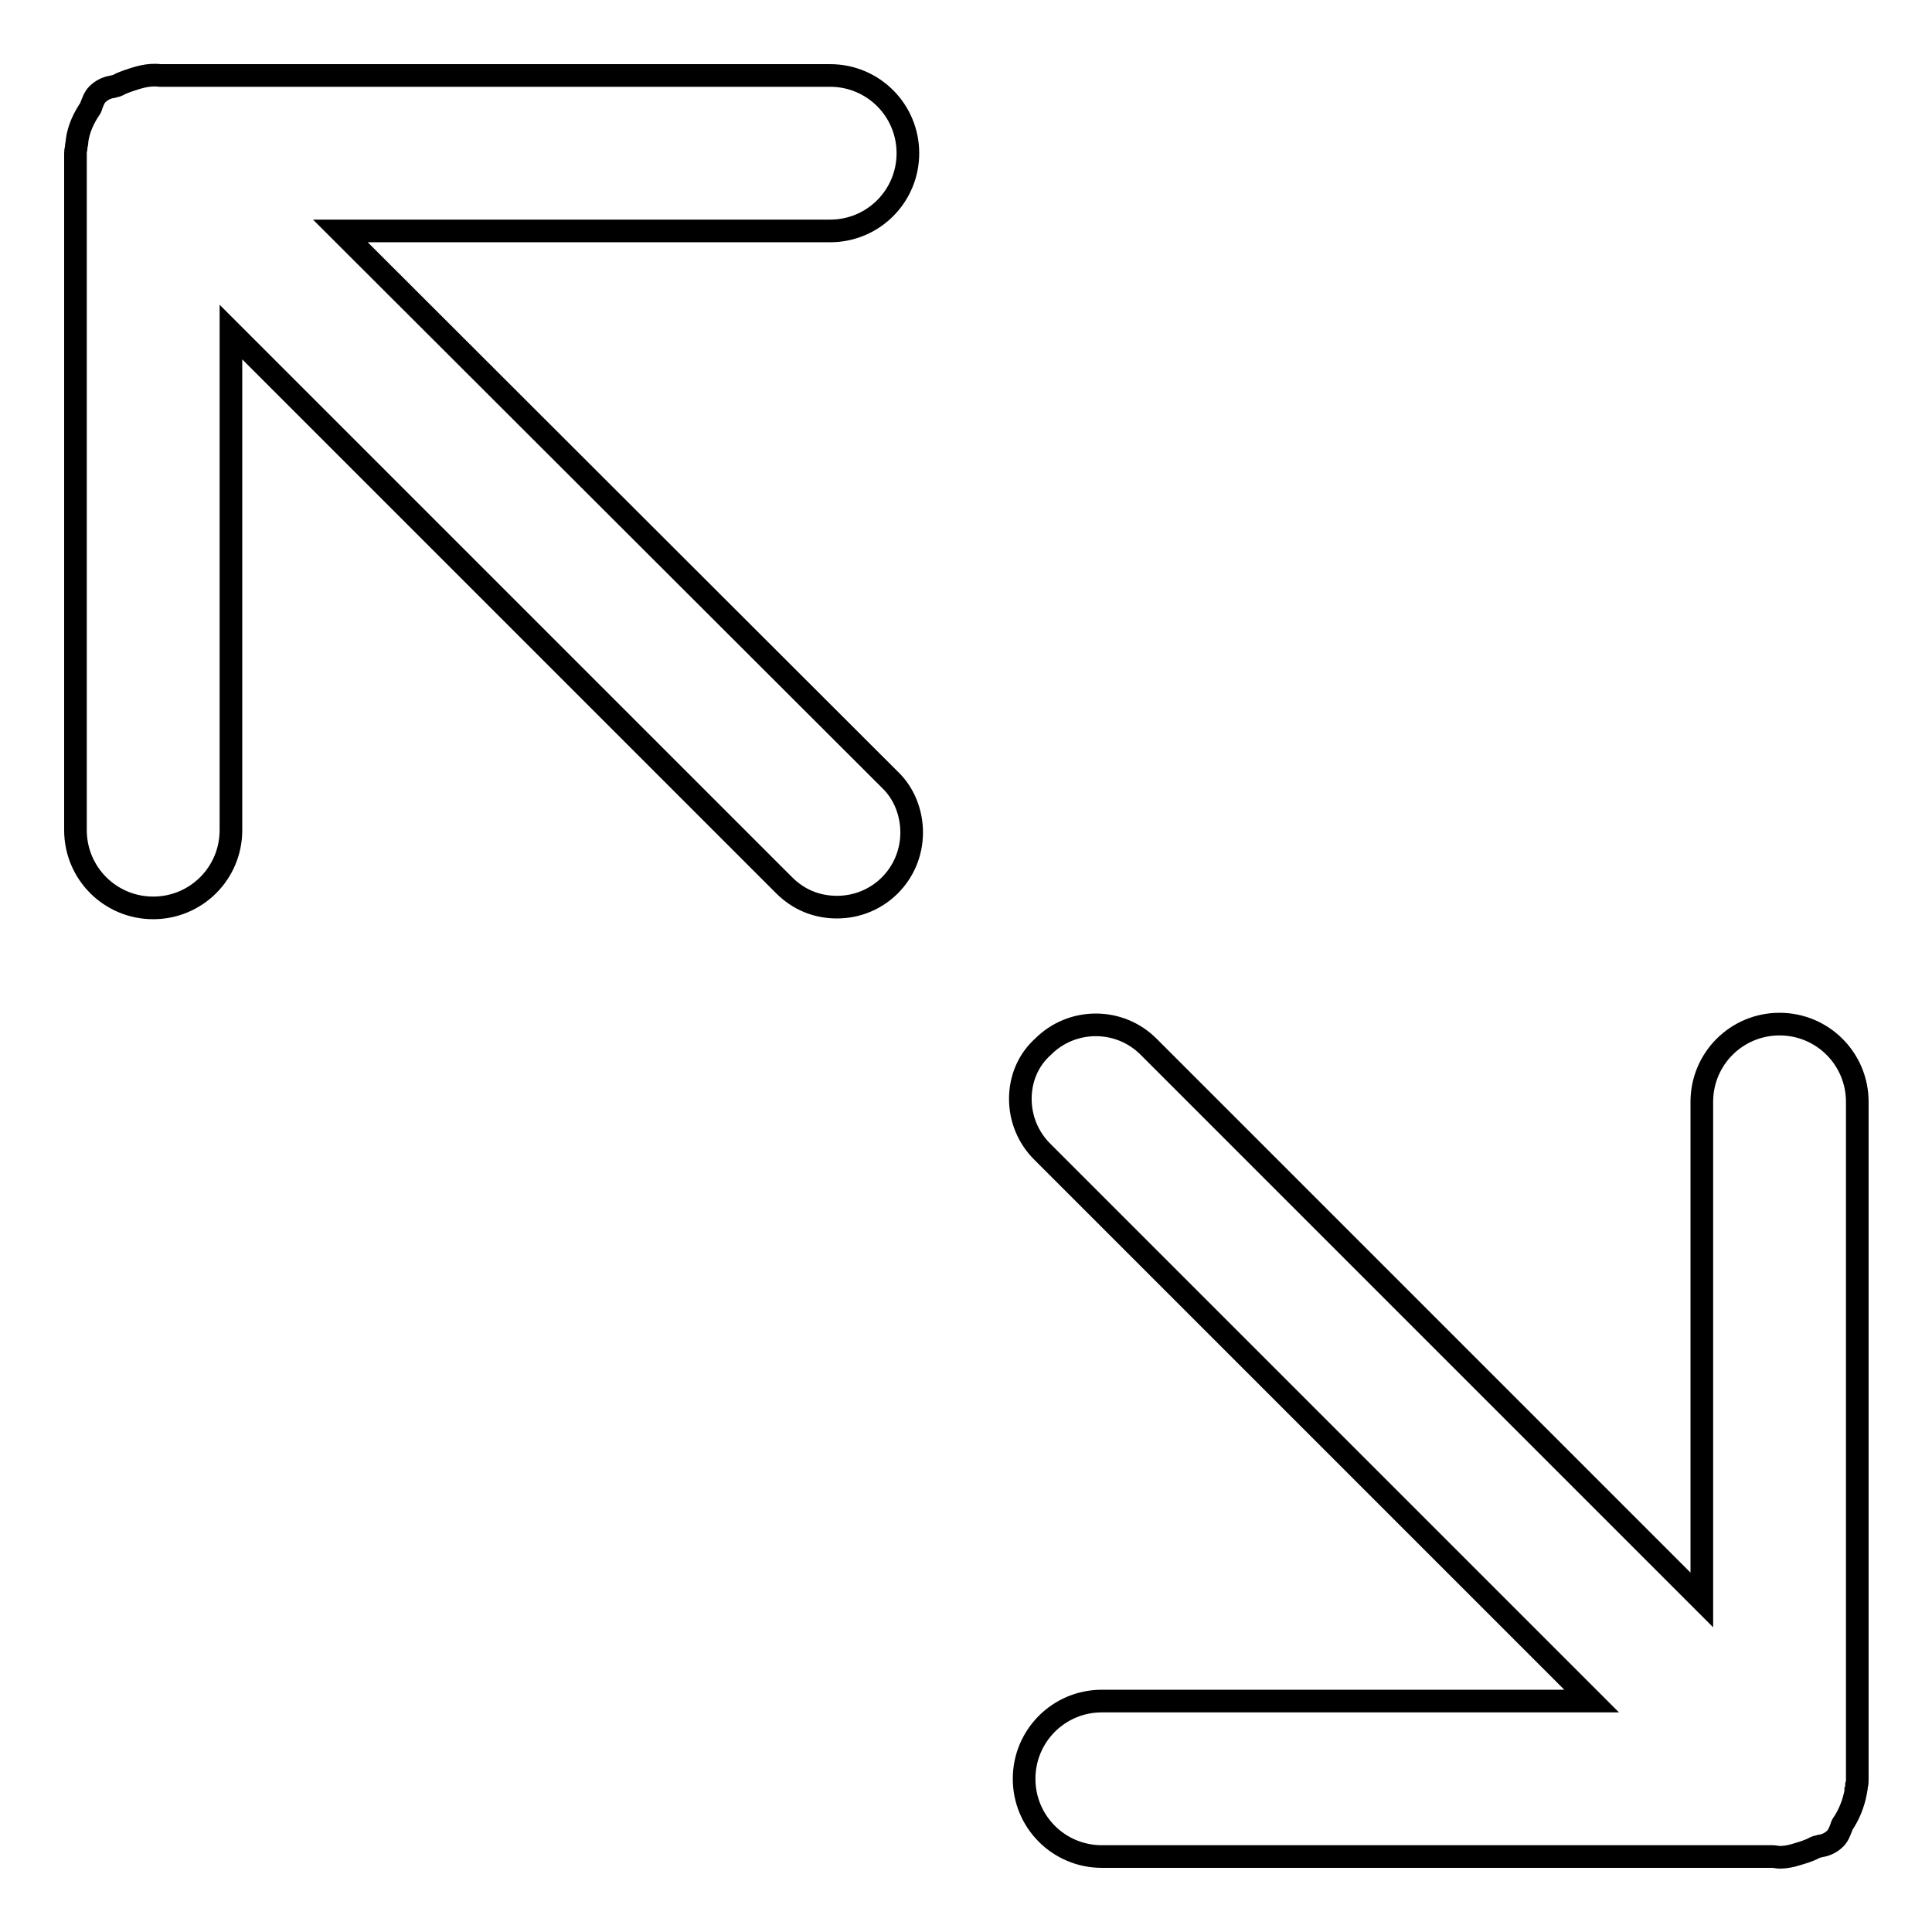 <?xml version="1.0" encoding="utf-8"?>
<!-- Svg Vector Icons : http://www.onlinewebfonts.com/icon -->
<!DOCTYPE svg PUBLIC "-//W3C//DTD SVG 1.1//EN" "http://www.w3.org/Graphics/SVG/1.1/DTD/svg11.dtd">
<svg version="1.1" xmlns="http://www.w3.org/2000/svg" xmlns:xlink="http://www.w3.org/1999/xlink" x="0px" y="0px" viewBox="0 0 256 256" enable-background="new 0 0 256 256" xml:space="preserve">
<g> <path stroke-width="3" fill-opacity="0" stroke="#000000"  d="M135.2,145.6c0,2.6,1,5.1,2.9,7l72.8,72.8H146c-5.7,0-10.3,4.6-10.3,10.3c0,0,0,0,0,0 c0,5.7,4.6,10.3,10.3,10.3h88.9c0.3,0,0.6,0.1,0.9,0.1c1.3,0,2.3-0.4,3.3-0.7c0.5-0.2,0.9-0.3,1.4-0.6c0.2-0.1,0.4-0.1,0.7-0.2 c0.8-0.1,1.5-0.5,2-1c0.4-0.4,0.6-1,0.8-1.5c0-0.1,0.1-0.3,0.1-0.3c0.9-1.3,1.5-2.8,1.8-4.4v-0.1c0,0,0,0,0-0.1 c0.1-0.2,0.1-0.4,0.1-0.6v0c0.1-0.2,0.1-0.5,0.1-0.8V146c0-5.7-4.6-10.3-10.3-10.3c-5.7,0-10.3,4.6-10.3,10.3v66l-73.3-73.3 c-1.9-1.9-4.4-2.9-7-2.9s-5.1,1-7,2.9C136.2,140.5,135.2,143,135.2,145.6L135.2,145.6z M10.1,19.5c0,0.2-0.1,0.4-0.1,0.8V110 c0,5.7,4.6,10.3,10.3,10.3s10.3-4.6,10.3-10.3v-66l73.3,73.3c1.9,1.9,4.3,2.9,7,2.9c5.5,0,9.9-4.4,9.9-9.9c0-2.6-1-5.2-2.9-7 L45.1,30.6H110c5.7,0,10.3-4.6,10.3-10.3c0-5.7-4.6-10.3-10.3-10.3H21.2c-1.6-0.2-3,0.3-4.2,0.7c-0.5,0.2-0.9,0.3-1.4,0.6 c-0.2,0.1-0.4,0.1-0.7,0.2c-0.8,0.1-1.5,0.5-2,1c-0.4,0.4-0.6,1-0.8,1.5c0,0.1-0.1,0.3-0.1,0.3c-0.9,1.3-1.6,2.8-1.8,4.4v0.1 c0,0,0,0,0,0.1C10.2,19,10.1,19.2,10.1,19.5L10.1,19.5z"/></g>
</svg>
